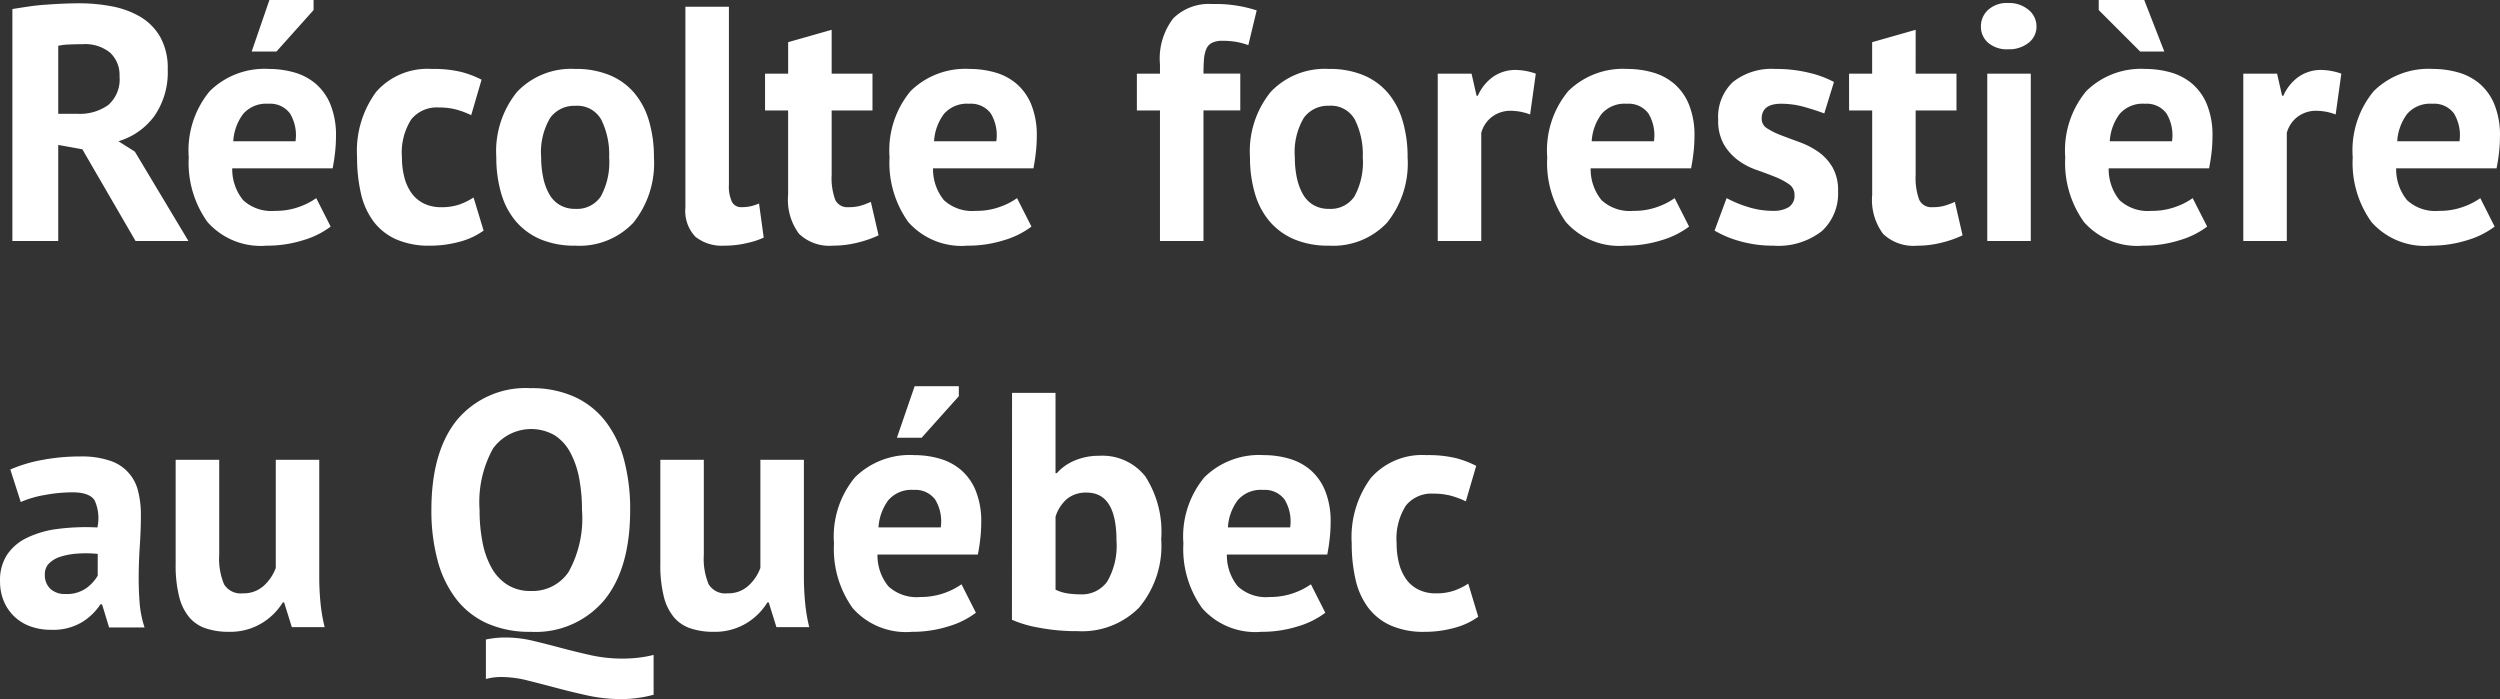 <?xml version="1.0" encoding="UTF-8"?>
<svg xmlns="http://www.w3.org/2000/svg" width="194.221" height="54.311" viewBox="0 0 194.221 54.311">
  <rect x="0" y="0" width="194.221" height="54.311" fill="#333333" stroke="none"/>
  <path id="Tracé_15202" data-name="Tracé 15202" d="M1.56-18.018q.6-.1,1.287-.2t1.378-.143q.689-.052,1.339-.078t1.2-.026a13.448,13.448,0,0,1,2.509.234,6.85,6.85,0,0,1,2.21.806,4.31,4.31,0,0,1,1.56,1.573,4.909,4.909,0,0,1,.585,2.509,5.961,5.961,0,0,1-1.04,3.64A5.358,5.358,0,0,1,9.8-7.748l1.274.806L15.236,0H11.128L6.994-7.124,5.122-7.462V0H1.56Zm5.46,2.73q-.546,0-1.079.026a4.045,4.045,0,0,0-.819.1V-9.88H6.63A3.8,3.8,0,0,0,9-10.556a2.639,2.639,0,0,0,.884-2.236,2.354,2.354,0,0,0-.728-1.833A3.065,3.065,0,0,0,7.02-15.288ZM26.286-1.118A6.615,6.615,0,0,1,24.167-.065,9.276,9.276,0,0,1,21.32.364a5.523,5.523,0,0,1-4.6-1.833A7.881,7.881,0,0,1,15.262-6.5,7.2,7.2,0,0,1,16.9-11.648a6.06,6.06,0,0,1,4.6-1.716,7.155,7.155,0,0,1,1.924.26,4.478,4.478,0,0,1,1.664.858,4.221,4.221,0,0,1,1.17,1.612A6.321,6.321,0,0,1,26.7-8.112a11.328,11.328,0,0,1-.065,1.17q-.065.624-.195,1.3h-7.8a3.81,3.81,0,0,0,.845,2.47,3.238,3.238,0,0,0,2.483.832,5.292,5.292,0,0,0,1.911-.325,5.29,5.29,0,0,0,1.287-.663ZM21.45-10.66a2.367,2.367,0,0,0-1.963.793,3.921,3.921,0,0,0-.767,2.119h4.836a3.273,3.273,0,0,0-.429-2.158A1.912,1.912,0,0,0,21.45-10.66Zm.078-8.06H24.96v.78l-2.886,3.224H20.15ZM38.168-.806a5.65,5.65,0,0,1-1.885.871,8.671,8.671,0,0,1-2.275.3A6.319,6.319,0,0,1,31.369-.13a4.5,4.5,0,0,1-1.755-1.391,5.736,5.736,0,0,1-.975-2.171,12.3,12.3,0,0,1-.3-2.808,7.744,7.744,0,0,1,1.482-5.083,5.3,5.3,0,0,1,4.316-1.781,9.158,9.158,0,0,1,2.3.234,7.813,7.813,0,0,1,1.573.6l-.806,2.756a6.813,6.813,0,0,0-1.183-.442,5.213,5.213,0,0,0-1.339-.156,2.552,2.552,0,0,0-2.132.923A4.778,4.778,0,0,0,31.824-6.5a6.1,6.1,0,0,0,.182,1.534,3.751,3.751,0,0,0,.546,1.222,2.559,2.559,0,0,0,.949.819,2.961,2.961,0,0,0,1.365.3,4.219,4.219,0,0,0,1.456-.221,5.1,5.1,0,0,0,1.066-.533ZM39.156-6.5a7.317,7.317,0,0,1,1.612-5.083,5.79,5.79,0,0,1,4.524-1.781,6.785,6.785,0,0,1,2.7.494,5.051,5.051,0,0,1,1.9,1.391,5.949,5.949,0,0,1,1.131,2.171A9.869,9.869,0,0,1,51.4-6.5a7.356,7.356,0,0,1-1.6,5.083A5.749,5.749,0,0,1,45.292.364a6.785,6.785,0,0,1-2.7-.494,5.168,5.168,0,0,1-1.911-1.391,5.841,5.841,0,0,1-1.144-2.171A9.869,9.869,0,0,1,39.156-6.5Zm3.484,0A7.571,7.571,0,0,0,42.8-4.914a4.421,4.421,0,0,0,.468,1.274,2.258,2.258,0,0,0,.819.845,2.338,2.338,0,0,0,1.209.3,2.222,2.222,0,0,0,1.976-.962,5.548,5.548,0,0,0,.65-3.042,6.083,6.083,0,0,0-.6-2.9A2.117,2.117,0,0,0,45.292-10.5a2.3,2.3,0,0,0-1.95.936A5.2,5.2,0,0,0,42.64-6.5ZM57.226-4.368a2.829,2.829,0,0,0,.234,1.326.8.8,0,0,0,.754.416,3.56,3.56,0,0,0,.611-.052,3.7,3.7,0,0,0,.741-.234L59.93-.26a6.4,6.4,0,0,1-1.274.416,7.478,7.478,0,0,1-1.768.208,3.315,3.315,0,0,1-2.262-.689,2.9,2.9,0,0,1-.78-2.275V-18.2h3.38ZM60.034-13h1.794v-2.444l3.38-.962V-13H68.38v2.86H65.208v4.992a4.948,4.948,0,0,0,.273,1.937,1.027,1.027,0,0,0,1.027.585,3.4,3.4,0,0,0,.9-.1,6.123,6.123,0,0,0,.845-.312l.6,2.6A8.582,8.582,0,0,1,67.21.13a7.8,7.8,0,0,1-1.9.234,3.414,3.414,0,0,1-2.639-.923,4.424,4.424,0,0,1-.845-3.029V-10.14H60.034ZM80.73-1.118A6.615,6.615,0,0,1,78.611-.065a9.276,9.276,0,0,1-2.847.429,5.523,5.523,0,0,1-4.6-1.833A7.881,7.881,0,0,1,69.706-6.5a7.2,7.2,0,0,1,1.638-5.148,6.06,6.06,0,0,1,4.6-1.716,7.155,7.155,0,0,1,1.924.26,4.478,4.478,0,0,1,1.664.858,4.221,4.221,0,0,1,1.17,1.612,6.322,6.322,0,0,1,.442,2.522,11.33,11.33,0,0,1-.065,1.17q-.065.624-.195,1.3h-7.8a3.81,3.81,0,0,0,.845,2.47,3.238,3.238,0,0,0,2.483.832,5.291,5.291,0,0,0,1.911-.325,5.29,5.29,0,0,0,1.287-.663ZM75.894-10.66a2.367,2.367,0,0,0-1.963.793,3.921,3.921,0,0,0-.767,2.119H78a3.273,3.273,0,0,0-.429-2.158A1.912,1.912,0,0,0,75.894-10.66ZM88.92-13h1.794v-.728a5.108,5.108,0,0,1,1.04-3.575,3.943,3.943,0,0,1,3.016-1.105,10.362,10.362,0,0,1,3.458.494l-.65,2.7a5.746,5.746,0,0,0-1.053-.273,6.707,6.707,0,0,0-.949-.065,1.788,1.788,0,0,0-.819.156.959.959,0,0,0-.442.481,2.516,2.516,0,0,0-.182.806q-.039.481-.039,1.105h2.86v2.86h-2.86V0h-3.38V-10.14H88.92Zm8.788,6.5a7.317,7.317,0,0,1,1.612-5.083,5.79,5.79,0,0,1,4.524-1.781,6.785,6.785,0,0,1,2.7.494,5.051,5.051,0,0,1,1.9,1.391,5.949,5.949,0,0,1,1.131,2.171,9.869,9.869,0,0,1,.377,2.808,7.356,7.356,0,0,1-1.6,5.083A5.749,5.749,0,0,1,103.844.364a6.785,6.785,0,0,1-2.7-.494,5.168,5.168,0,0,1-1.911-1.391,5.841,5.841,0,0,1-1.144-2.171A9.869,9.869,0,0,1,97.708-6.5Zm3.484,0a7.571,7.571,0,0,0,.156,1.586,4.421,4.421,0,0,0,.468,1.274,2.258,2.258,0,0,0,.819.845,2.338,2.338,0,0,0,1.209.3,2.222,2.222,0,0,0,1.976-.962,5.548,5.548,0,0,0,.65-3.042,6.083,6.083,0,0,0-.6-2.9,2.117,2.117,0,0,0-2.028-1.105,2.3,2.3,0,0,0-1.95.936A5.2,5.2,0,0,0,101.192-6.5ZM119.47-9.828a4.4,4.4,0,0,0-1.456-.286,2.383,2.383,0,0,0-1.521.481,2.317,2.317,0,0,0-.819,1.235V0h-3.38V-13h2.626l.39,1.716h.1a3.545,3.545,0,0,1,1.2-1.482,3.037,3.037,0,0,1,1.768-.52,4.918,4.918,0,0,1,1.534.286Zm12.35,8.71A6.615,6.615,0,0,1,129.7-.065a9.276,9.276,0,0,1-2.847.429,5.523,5.523,0,0,1-4.6-1.833A7.881,7.881,0,0,1,120.8-6.5a7.2,7.2,0,0,1,1.638-5.148,6.06,6.06,0,0,1,4.6-1.716,7.155,7.155,0,0,1,1.924.26,4.478,4.478,0,0,1,1.664.858,4.221,4.221,0,0,1,1.17,1.612,6.321,6.321,0,0,1,.442,2.522,11.328,11.328,0,0,1-.065,1.17q-.065.624-.2,1.3h-7.8a3.81,3.81,0,0,0,.845,2.47,3.238,3.238,0,0,0,2.483.832,5.292,5.292,0,0,0,1.911-.325,5.29,5.29,0,0,0,1.287-.663Zm-4.836-9.542a2.367,2.367,0,0,0-1.963.793,3.921,3.921,0,0,0-.767,2.119h4.836a3.273,3.273,0,0,0-.429-2.158A1.912,1.912,0,0,0,126.984-10.66ZM140.01-3.588a.97.97,0,0,0-.442-.832,5.325,5.325,0,0,0-1.092-.572q-.65-.26-1.43-.533a5.372,5.372,0,0,1-1.43-.754A4.13,4.13,0,0,1,134.524-7.5a3.691,3.691,0,0,1-.442-1.911,3.719,3.719,0,0,1,1.144-2.938,4.825,4.825,0,0,1,3.3-1.014,10.617,10.617,0,0,1,2.678.312,7.748,7.748,0,0,1,1.872.7l-.754,2.444q-.6-.234-1.508-.494a6.688,6.688,0,0,0-1.846-.26q-1.508,0-1.508,1.17a.865.865,0,0,0,.442.754A5.833,5.833,0,0,0,139-8.2q.65.247,1.43.533a6.206,6.206,0,0,1,1.43.741,3.875,3.875,0,0,1,1.092,1.183,3.563,3.563,0,0,1,.442,1.872,3.961,3.961,0,0,1-1.261,3.107A5.513,5.513,0,0,1,138.346.364a9.239,9.239,0,0,1-2.587-.351A7.962,7.962,0,0,1,133.8-.806l.936-2.522a9.021,9.021,0,0,0,1.586.663,6.45,6.45,0,0,0,2.028.325,2.249,2.249,0,0,0,1.209-.286A1.047,1.047,0,0,0,140.01-3.588ZM144.248-13h1.794v-2.444l3.38-.962V-13h3.172v2.86h-3.172v4.992a4.948,4.948,0,0,0,.273,1.937,1.027,1.027,0,0,0,1.027.585,3.4,3.4,0,0,0,.9-.1,6.123,6.123,0,0,0,.845-.312l.6,2.6a8.581,8.581,0,0,1-1.638.572,7.8,7.8,0,0,1-1.9.234,3.414,3.414,0,0,1-2.639-.923,4.424,4.424,0,0,1-.845-3.029V-10.14h-1.794Zm10.738,0h3.38V0h-3.38Zm-.494-3.666a1.714,1.714,0,0,1,.559-1.287,2.151,2.151,0,0,1,1.547-.533,2.345,2.345,0,0,1,1.6.533,1.649,1.649,0,0,1,.611,1.287A1.575,1.575,0,0,1,158.2-15.4a2.422,2.422,0,0,1-1.6.507,2.218,2.218,0,0,1-1.547-.507A1.633,1.633,0,0,1,154.492-16.666ZM172.068-1.118a6.615,6.615,0,0,1-2.119,1.053A9.276,9.276,0,0,1,167.1.364a5.523,5.523,0,0,1-4.6-1.833A7.881,7.881,0,0,1,161.044-6.5a7.2,7.2,0,0,1,1.638-5.148,6.06,6.06,0,0,1,4.6-1.716,7.155,7.155,0,0,1,1.924.26,4.478,4.478,0,0,1,1.664.858,4.221,4.221,0,0,1,1.17,1.612,6.321,6.321,0,0,1,.442,2.522,11.328,11.328,0,0,1-.065,1.17q-.065.624-.2,1.3h-7.8a3.81,3.81,0,0,0,.845,2.47,3.238,3.238,0,0,0,2.483.832,5.292,5.292,0,0,0,1.911-.325,5.29,5.29,0,0,0,1.287-.663Zm-4.836-9.542a2.367,2.367,0,0,0-1.963.793,3.921,3.921,0,0,0-.767,2.119h4.836a3.274,3.274,0,0,0-.429-2.158A1.912,1.912,0,0,0,167.232-10.66Zm1.508-4.056h-1.872l-3.224-3.224v-.78h3.536Zm13.312,4.888a4.4,4.4,0,0,0-1.456-.286,2.383,2.383,0,0,0-1.521.481,2.317,2.317,0,0,0-.819,1.235V0h-3.38V-13H177.5l.39,1.716h.1a3.545,3.545,0,0,1,1.2-1.482,3.037,3.037,0,0,1,1.768-.52,4.918,4.918,0,0,1,1.534.286Zm12.35,8.71a6.615,6.615,0,0,1-2.119,1.053,9.276,9.276,0,0,1-2.847.429,5.523,5.523,0,0,1-4.6-1.833A7.881,7.881,0,0,1,183.378-6.5a7.2,7.2,0,0,1,1.638-5.148,6.06,6.06,0,0,1,4.6-1.716,7.155,7.155,0,0,1,1.924.26,4.478,4.478,0,0,1,1.664.858,4.221,4.221,0,0,1,1.17,1.612,6.321,6.321,0,0,1,.442,2.522,11.328,11.328,0,0,1-.065,1.17q-.065.624-.2,1.3h-7.8a3.81,3.81,0,0,0,.845,2.47,3.238,3.238,0,0,0,2.483.832A5.292,5.292,0,0,0,192-2.665a5.29,5.29,0,0,0,1.287-.663Zm-4.836-9.542a2.367,2.367,0,0,0-1.963.793,3.921,3.921,0,0,0-.767,2.119h4.836a3.273,3.273,0,0,0-.429-2.158A1.912,1.912,0,0,0,189.566-10.66ZM1.4,17.754a11.122,11.122,0,0,1,2.47-.741,15.919,15.919,0,0,1,2.99-.273,6.789,6.789,0,0,1,2.262.325,3.259,3.259,0,0,1,2.2,2.353,7.3,7.3,0,0,1,.221,1.872q0,1.144-.078,2.3t-.091,2.275q-.013,1.118.065,2.171a8.176,8.176,0,0,0,.39,1.989H9.074l-.546-1.794H8.4a4.627,4.627,0,0,1-1.443,1.391,4.378,4.378,0,0,1-2.379.585,4.638,4.638,0,0,1-1.638-.273A3.5,3.5,0,0,1,.884,27.959,4,4,0,0,1,.6,26.412,3.617,3.617,0,0,1,1.131,24.4a3.855,3.855,0,0,1,1.534-1.326,7.62,7.62,0,0,1,2.392-.7,16.95,16.95,0,0,1,3.107-.117,3.378,3.378,0,0,0-.208-2.093q-.39-.637-1.742-.637a11.876,11.876,0,0,0-2.145.208,7.843,7.843,0,0,0-1.859.546Zm4.29,9.672a2.6,2.6,0,0,0,1.612-.455A3.174,3.174,0,0,0,8.19,26v-1.69a9.3,9.3,0,0,0-1.547-.026,5.645,5.645,0,0,0-1.313.234,2.207,2.207,0,0,0-.91.52,1.163,1.163,0,0,0-.338.858,1.476,1.476,0,0,0,.429,1.131A1.659,1.659,0,0,0,5.694,27.426ZM17.628,17v7.384a5.122,5.122,0,0,0,.377,2.288,1.512,1.512,0,0,0,1.469.7,2.3,2.3,0,0,0,1.6-.572,3.513,3.513,0,0,0,.949-1.4V17H25.4v9.048a20.764,20.764,0,0,0,.1,2.093A13.164,13.164,0,0,0,25.818,30H23.27l-.6-1.924h-.1A4.858,4.858,0,0,1,20.9,29.714a4.75,4.75,0,0,1-2.522.65,5.578,5.578,0,0,1-1.768-.26,2.905,2.905,0,0,1-1.3-.858,4.012,4.012,0,0,1-.793-1.612,10,10,0,0,1-.273-2.548V17ZM51.376,35.252a9.607,9.607,0,0,1-2.522.338,12.011,12.011,0,0,1-2.574-.273q-1.248-.273-2.418-.585T41.6,34.147a8.487,8.487,0,0,0-2.054-.273,4.526,4.526,0,0,0-1.2.156V30.962a7.178,7.178,0,0,1,1.508-.156,9.237,9.237,0,0,1,2.171.26q1.079.26,2.2.559t2.288.559a11.361,11.361,0,0,0,2.47.26,10.826,10.826,0,0,0,1.17-.065,9.088,9.088,0,0,0,1.222-.221ZM34.112,20.9q0-4.55,2-7.007a6.956,6.956,0,0,1,5.72-2.457,8.016,8.016,0,0,1,3.406.676,6.416,6.416,0,0,1,2.418,1.924,8.409,8.409,0,0,1,1.43,2.99,14.925,14.925,0,0,1,.468,3.874q0,4.55-2.015,7.007a6.964,6.964,0,0,1-5.707,2.457,8.083,8.083,0,0,1-3.432-.676A6.308,6.308,0,0,1,36,27.764a8.541,8.541,0,0,1-1.417-2.99A14.925,14.925,0,0,1,34.112,20.9Zm3.744,0a12.8,12.8,0,0,0,.234,2.535,6.549,6.549,0,0,0,.715,1.989,3.638,3.638,0,0,0,1.235,1.3,3.333,3.333,0,0,0,1.794.468,3.38,3.38,0,0,0,2.938-1.482,8.57,8.57,0,0,0,1.04-4.81,13.026,13.026,0,0,0-.221-2.47,6.889,6.889,0,0,0-.689-2,3.587,3.587,0,0,0-1.222-1.339,3.66,3.66,0,0,0-4.784,1.04A8.6,8.6,0,0,0,37.856,20.9ZM55.276,17v7.384a5.122,5.122,0,0,0,.377,2.288,1.512,1.512,0,0,0,1.469.7,2.3,2.3,0,0,0,1.6-.572,3.513,3.513,0,0,0,.949-1.4V17h3.38v9.048a20.764,20.764,0,0,0,.1,2.093A13.164,13.164,0,0,0,63.466,30H60.918l-.6-1.924h-.1a4.858,4.858,0,0,1-1.664,1.638,4.75,4.75,0,0,1-2.522.65,5.578,5.578,0,0,1-1.768-.26,2.905,2.905,0,0,1-1.3-.858,4.011,4.011,0,0,1-.793-1.612,10,10,0,0,1-.273-2.548V17ZM76.414,28.882a6.615,6.615,0,0,1-2.119,1.053,9.276,9.276,0,0,1-2.847.429,5.523,5.523,0,0,1-4.6-1.833A7.881,7.881,0,0,1,65.39,23.5a7.2,7.2,0,0,1,1.638-5.148,6.06,6.06,0,0,1,4.6-1.716,7.155,7.155,0,0,1,1.924.26,4.478,4.478,0,0,1,1.664.858,4.221,4.221,0,0,1,1.17,1.612,6.322,6.322,0,0,1,.442,2.522,11.33,11.33,0,0,1-.065,1.17q-.065.624-.195,1.3h-7.8a3.81,3.81,0,0,0,.845,2.47,3.238,3.238,0,0,0,2.483.832,5.534,5.534,0,0,0,3.2-.988ZM71.578,19.34a2.367,2.367,0,0,0-1.963.793,3.921,3.921,0,0,0-.767,2.119h4.836a3.274,3.274,0,0,0-.429-2.158A1.912,1.912,0,0,0,71.578,19.34Zm.078-8.06h3.432v.78L72.2,15.284H70.278Zm7.566.52H82.6v6.24h.1a3.8,3.8,0,0,1,1.4-.988,4.812,4.812,0,0,1,1.9-.364,4.245,4.245,0,0,1,3.575,1.6,7.931,7.931,0,0,1,1.235,4.875,7.457,7.457,0,0,1-1.729,5.33,6.232,6.232,0,0,1-4.745,1.82,15.688,15.688,0,0,1-3.042-.273,9.128,9.128,0,0,1-2.08-.611Zm5.8,7.748a2.317,2.317,0,0,0-1.521.481,3.011,3.011,0,0,0-.9,1.391v5.668a3.1,3.1,0,0,0,.9.286,6.419,6.419,0,0,0,1.027.078,2.409,2.409,0,0,0,2.093-1,5.564,5.564,0,0,0,.715-3.185Q87.334,19.548,85.02,19.548Zm18.538,9.334a6.615,6.615,0,0,1-2.119,1.053,9.276,9.276,0,0,1-2.847.429,5.523,5.523,0,0,1-4.6-1.833A7.881,7.881,0,0,1,92.534,23.5a7.2,7.2,0,0,1,1.638-5.148,6.06,6.06,0,0,1,4.6-1.716,7.155,7.155,0,0,1,1.924.26,4.478,4.478,0,0,1,1.664.858,4.221,4.221,0,0,1,1.17,1.612,6.322,6.322,0,0,1,.442,2.522,11.33,11.33,0,0,1-.065,1.17q-.065.624-.195,1.3h-7.8a3.81,3.81,0,0,0,.845,2.47,3.238,3.238,0,0,0,2.483.832,5.534,5.534,0,0,0,3.2-.988ZM98.722,19.34a2.367,2.367,0,0,0-1.963.793,3.921,3.921,0,0,0-.767,2.119h4.836a3.273,3.273,0,0,0-.429-2.158A1.912,1.912,0,0,0,98.722,19.34Zm16.718,9.854a5.65,5.65,0,0,1-1.885.871,8.671,8.671,0,0,1-2.275.3,6.319,6.319,0,0,1-2.639-.494,4.5,4.5,0,0,1-1.755-1.391,5.736,5.736,0,0,1-.975-2.171,12.3,12.3,0,0,1-.3-2.808,7.744,7.744,0,0,1,1.482-5.083,5.3,5.3,0,0,1,4.316-1.781,9.158,9.158,0,0,1,2.3.234,7.813,7.813,0,0,1,1.573.6l-.806,2.756a6.814,6.814,0,0,0-1.183-.442,5.213,5.213,0,0,0-1.339-.156,2.552,2.552,0,0,0-2.132.923A4.778,4.778,0,0,0,109.1,23.5a6.1,6.1,0,0,0,.182,1.534,3.751,3.751,0,0,0,.546,1.222,2.559,2.559,0,0,0,.949.819,2.961,2.961,0,0,0,1.365.3,4.219,4.219,0,0,0,1.456-.221,5.1,5.1,0,0,0,1.066-.533Z" transform="translate(-0.598 18.721)" fill="#fff"></path>
</svg>
